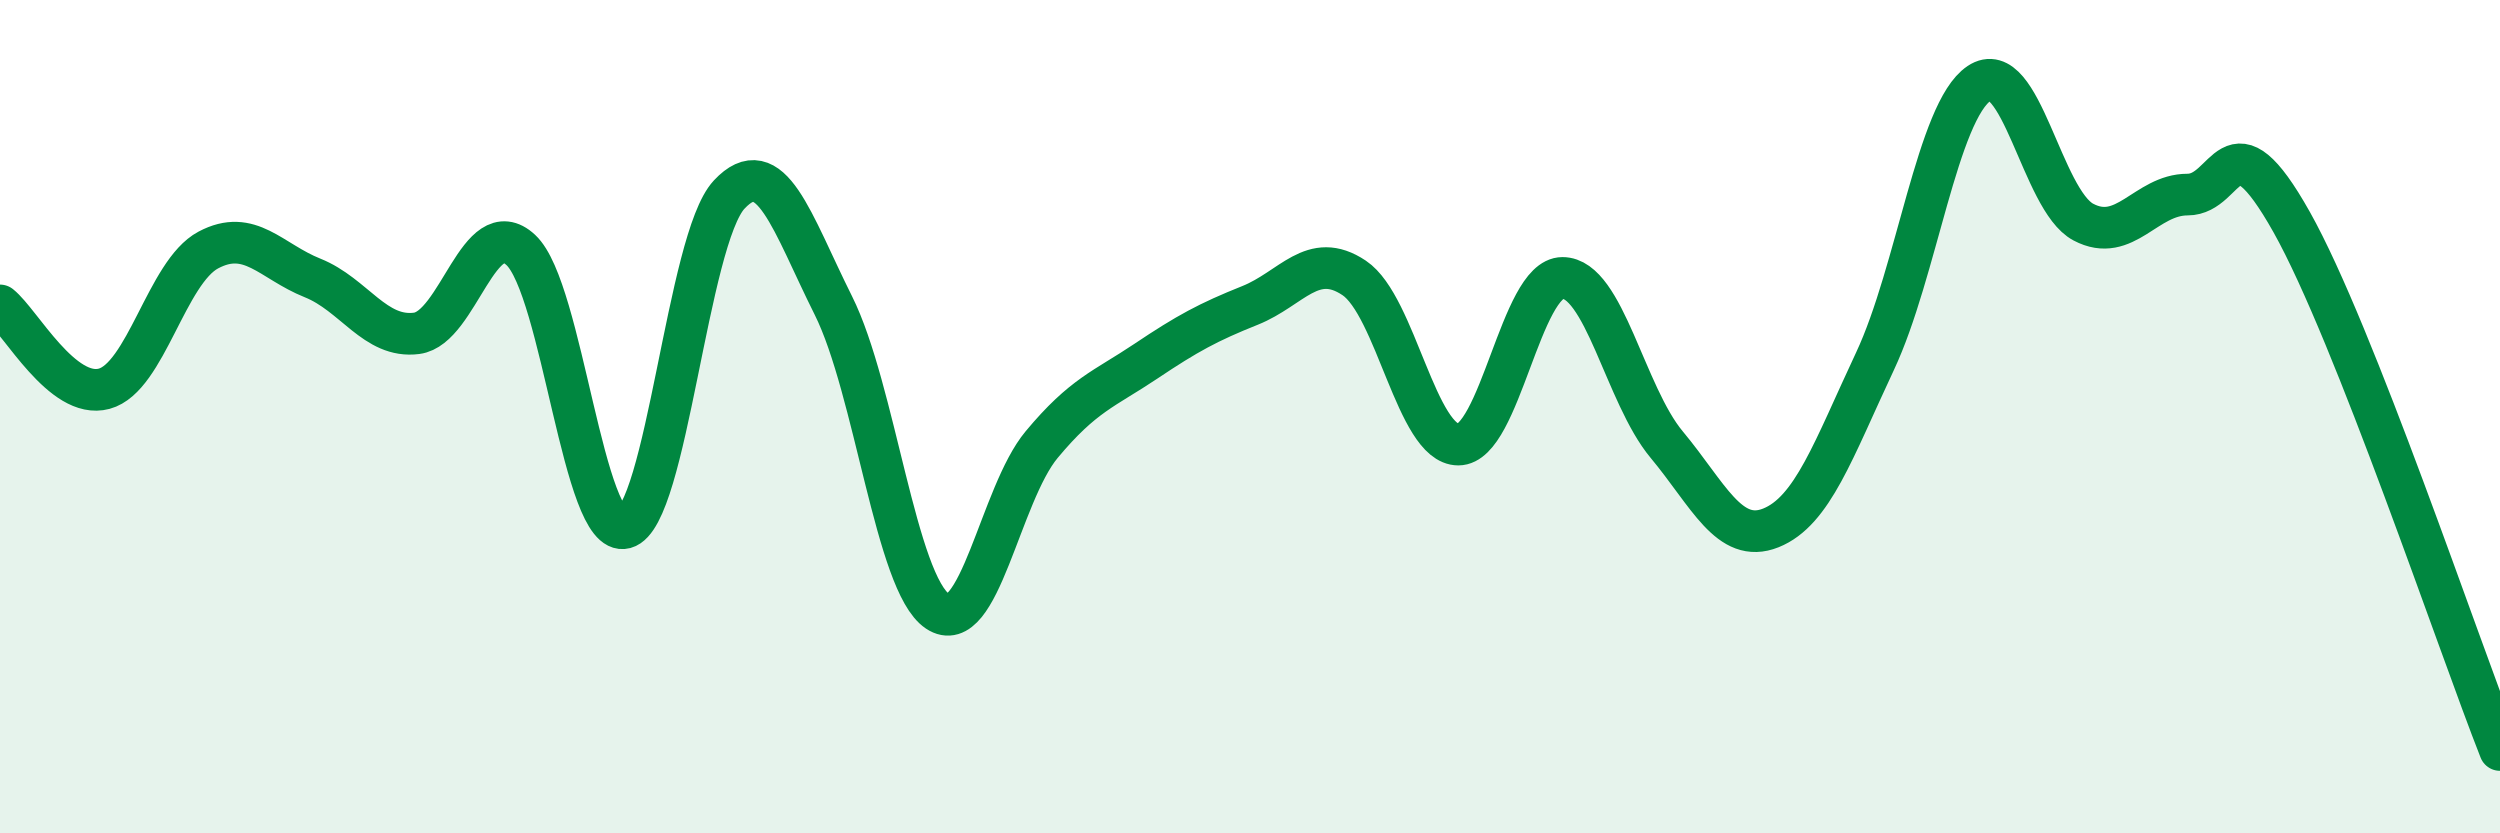 
    <svg width="60" height="20" viewBox="0 0 60 20" xmlns="http://www.w3.org/2000/svg">
      <path
        d="M 0,7.33 C 0.5,7.73 1.5,9.6 2.5,9.33 C 3.5,9.06 4,6.53 5,6 C 6,5.47 6.5,6.27 7.5,6.67 C 8.5,7.07 9,8.13 10,8 C 11,7.87 11.5,5.07 12.5,6 C 13.5,6.93 14,12.94 15,12.67 C 16,12.4 16.5,5.74 17.5,4.67 C 18.5,3.6 19,5.33 20,7.33 C 21,9.33 21.5,14 22.5,14.67 C 23.5,15.34 24,11.87 25,10.67 C 26,9.47 26.5,9.34 27.5,8.67 C 28.5,8 29,7.73 30,7.33 C 31,6.93 31.5,6 32.5,6.67 C 33.5,7.34 34,10.67 35,10.67 C 36,10.67 36.5,6.67 37.5,6.67 C 38.5,6.67 39,9.47 40,10.67 C 41,11.87 41.5,13.07 42.5,12.67 C 43.5,12.27 44,10.8 45,8.67 C 46,6.54 46.5,2.67 47.5,2 C 48.5,1.33 49,4.8 50,5.33 C 51,5.86 51.5,4.67 52.5,4.67 C 53.5,4.67 53.5,2.66 55,5.33 C 56.5,8 59,15.47 60,18L60 20L0 20Z"
        fill="#008740"
        opacity="0.1"
        stroke-linecap="round"
        stroke-linejoin="round"
      />
      <path
        d="M 0,7.33 C 0.5,7.73 1.5,9.6 2.5,9.33 C 3.5,9.06 4,6.53 5,6 C 6,5.47 6.5,6.27 7.5,6.67 C 8.5,7.07 9,8.13 10,8 C 11,7.87 11.5,5.07 12.5,6 C 13.5,6.93 14,12.94 15,12.67 C 16,12.4 16.5,5.74 17.5,4.67 C 18.5,3.6 19,5.33 20,7.33 C 21,9.33 21.5,14 22.5,14.67 C 23.5,15.34 24,11.87 25,10.67 C 26,9.47 26.5,9.34 27.5,8.67 C 28.5,8 29,7.73 30,7.33 C 31,6.93 31.5,6 32.5,6.67 C 33.5,7.34 34,10.67 35,10.67 C 36,10.67 36.5,6.67 37.5,6.67 C 38.5,6.67 39,9.47 40,10.67 C 41,11.87 41.5,13.07 42.5,12.67 C 43.5,12.27 44,10.8 45,8.67 C 46,6.54 46.5,2.67 47.5,2 C 48.5,1.33 49,4.8 50,5.33 C 51,5.86 51.5,4.67 52.5,4.67 C 53.5,4.67 53.5,2.66 55,5.33 C 56.5,8 59,15.47 60,18"
        stroke="#008740"
        stroke-width="1"
        fill="none"
        stroke-linecap="round"
        stroke-linejoin="round"
      />
    </svg>
  